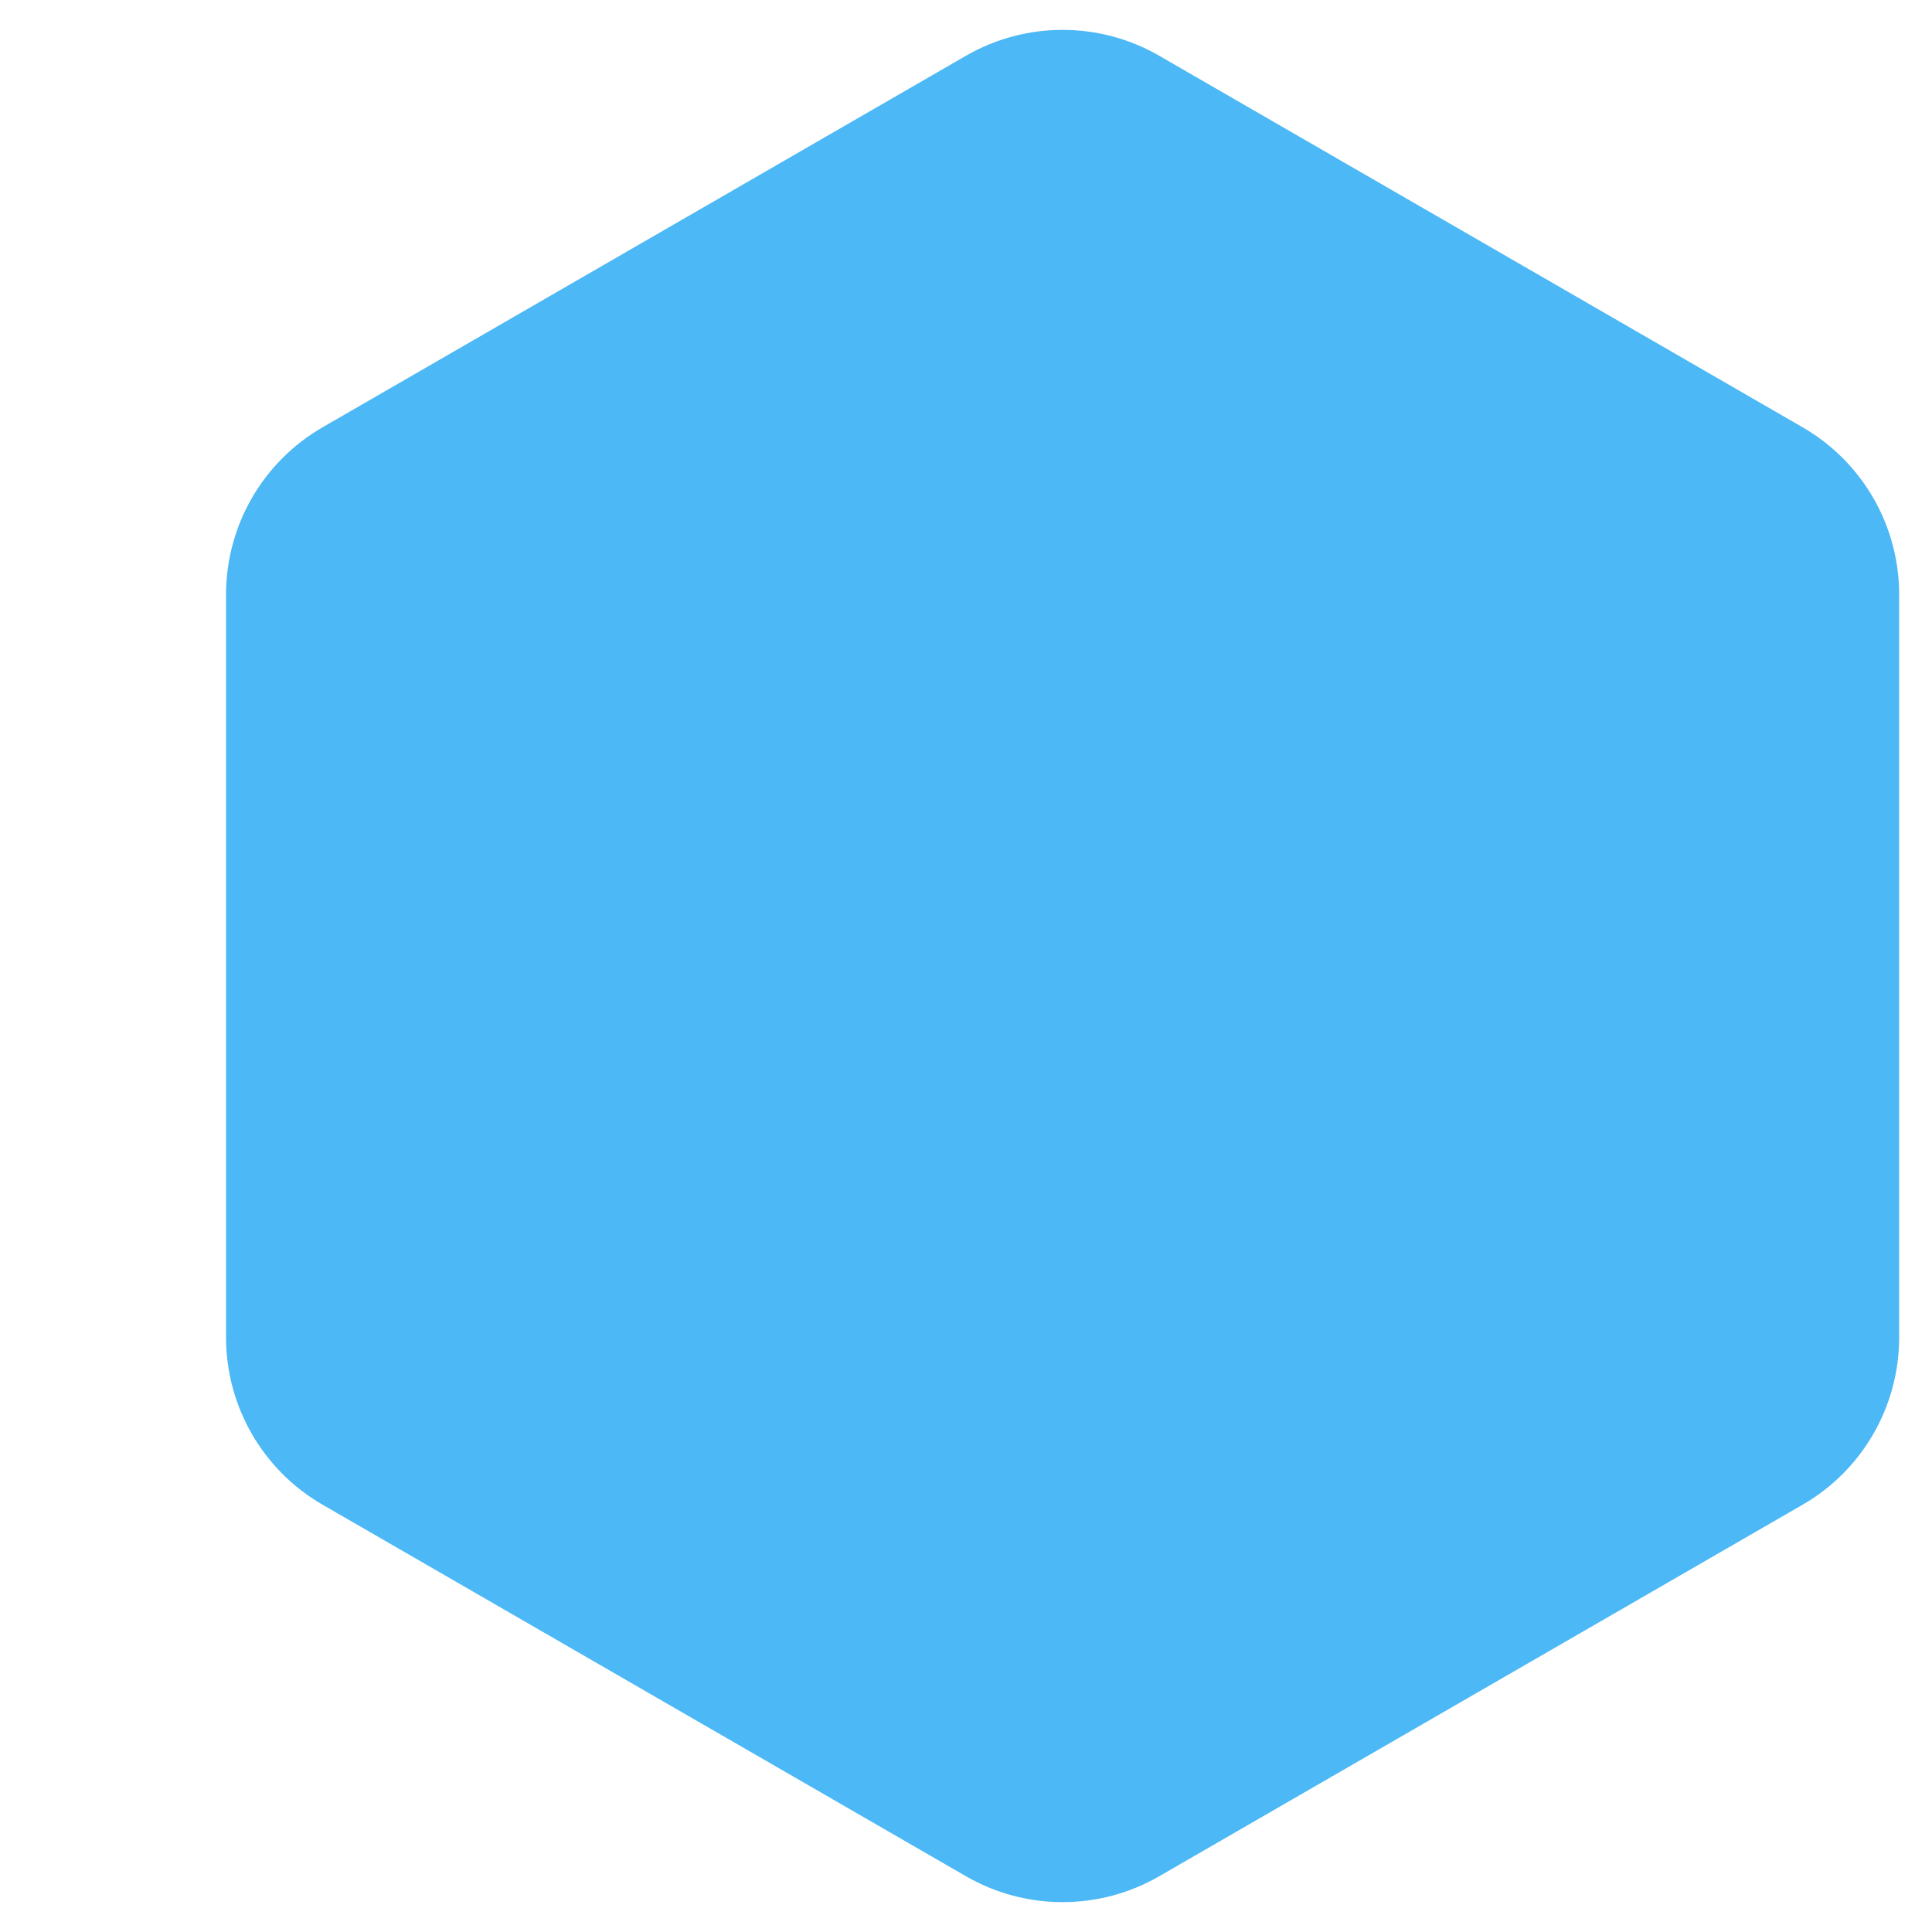 <svg width="20" height="20" viewBox="0 0 18 20" version="1.1" xmlns="http://www.w3.org/2000/svg" xmlns:xlink="http://www.w3.org/1999/xlink"><g id="Polygon"><use xlink:href="#path0_fillsss" fill="#4cb8f5"></use></g><defs><path id="path0_fillsss" d="M 9 0.577C 9.619 0.22 10.381 0.22 11 0.577L 17.66 4.423C 18.279 4.78 18.66 5.44 18.66 6.155L 18.66 13.845C 18.66 14.56 18.279 15.22 17.66 15.577L 11 19.423C 10.381 19.78 9.619 19.78 9 19.423L 2.34 15.577C 1.721 15.22 1.34 14.56 1.34 13.845L 1.34 6.155C 1.34 5.44 1.721 4.78 2.34 4.423L 9 0.577Z"></path></defs></svg>
